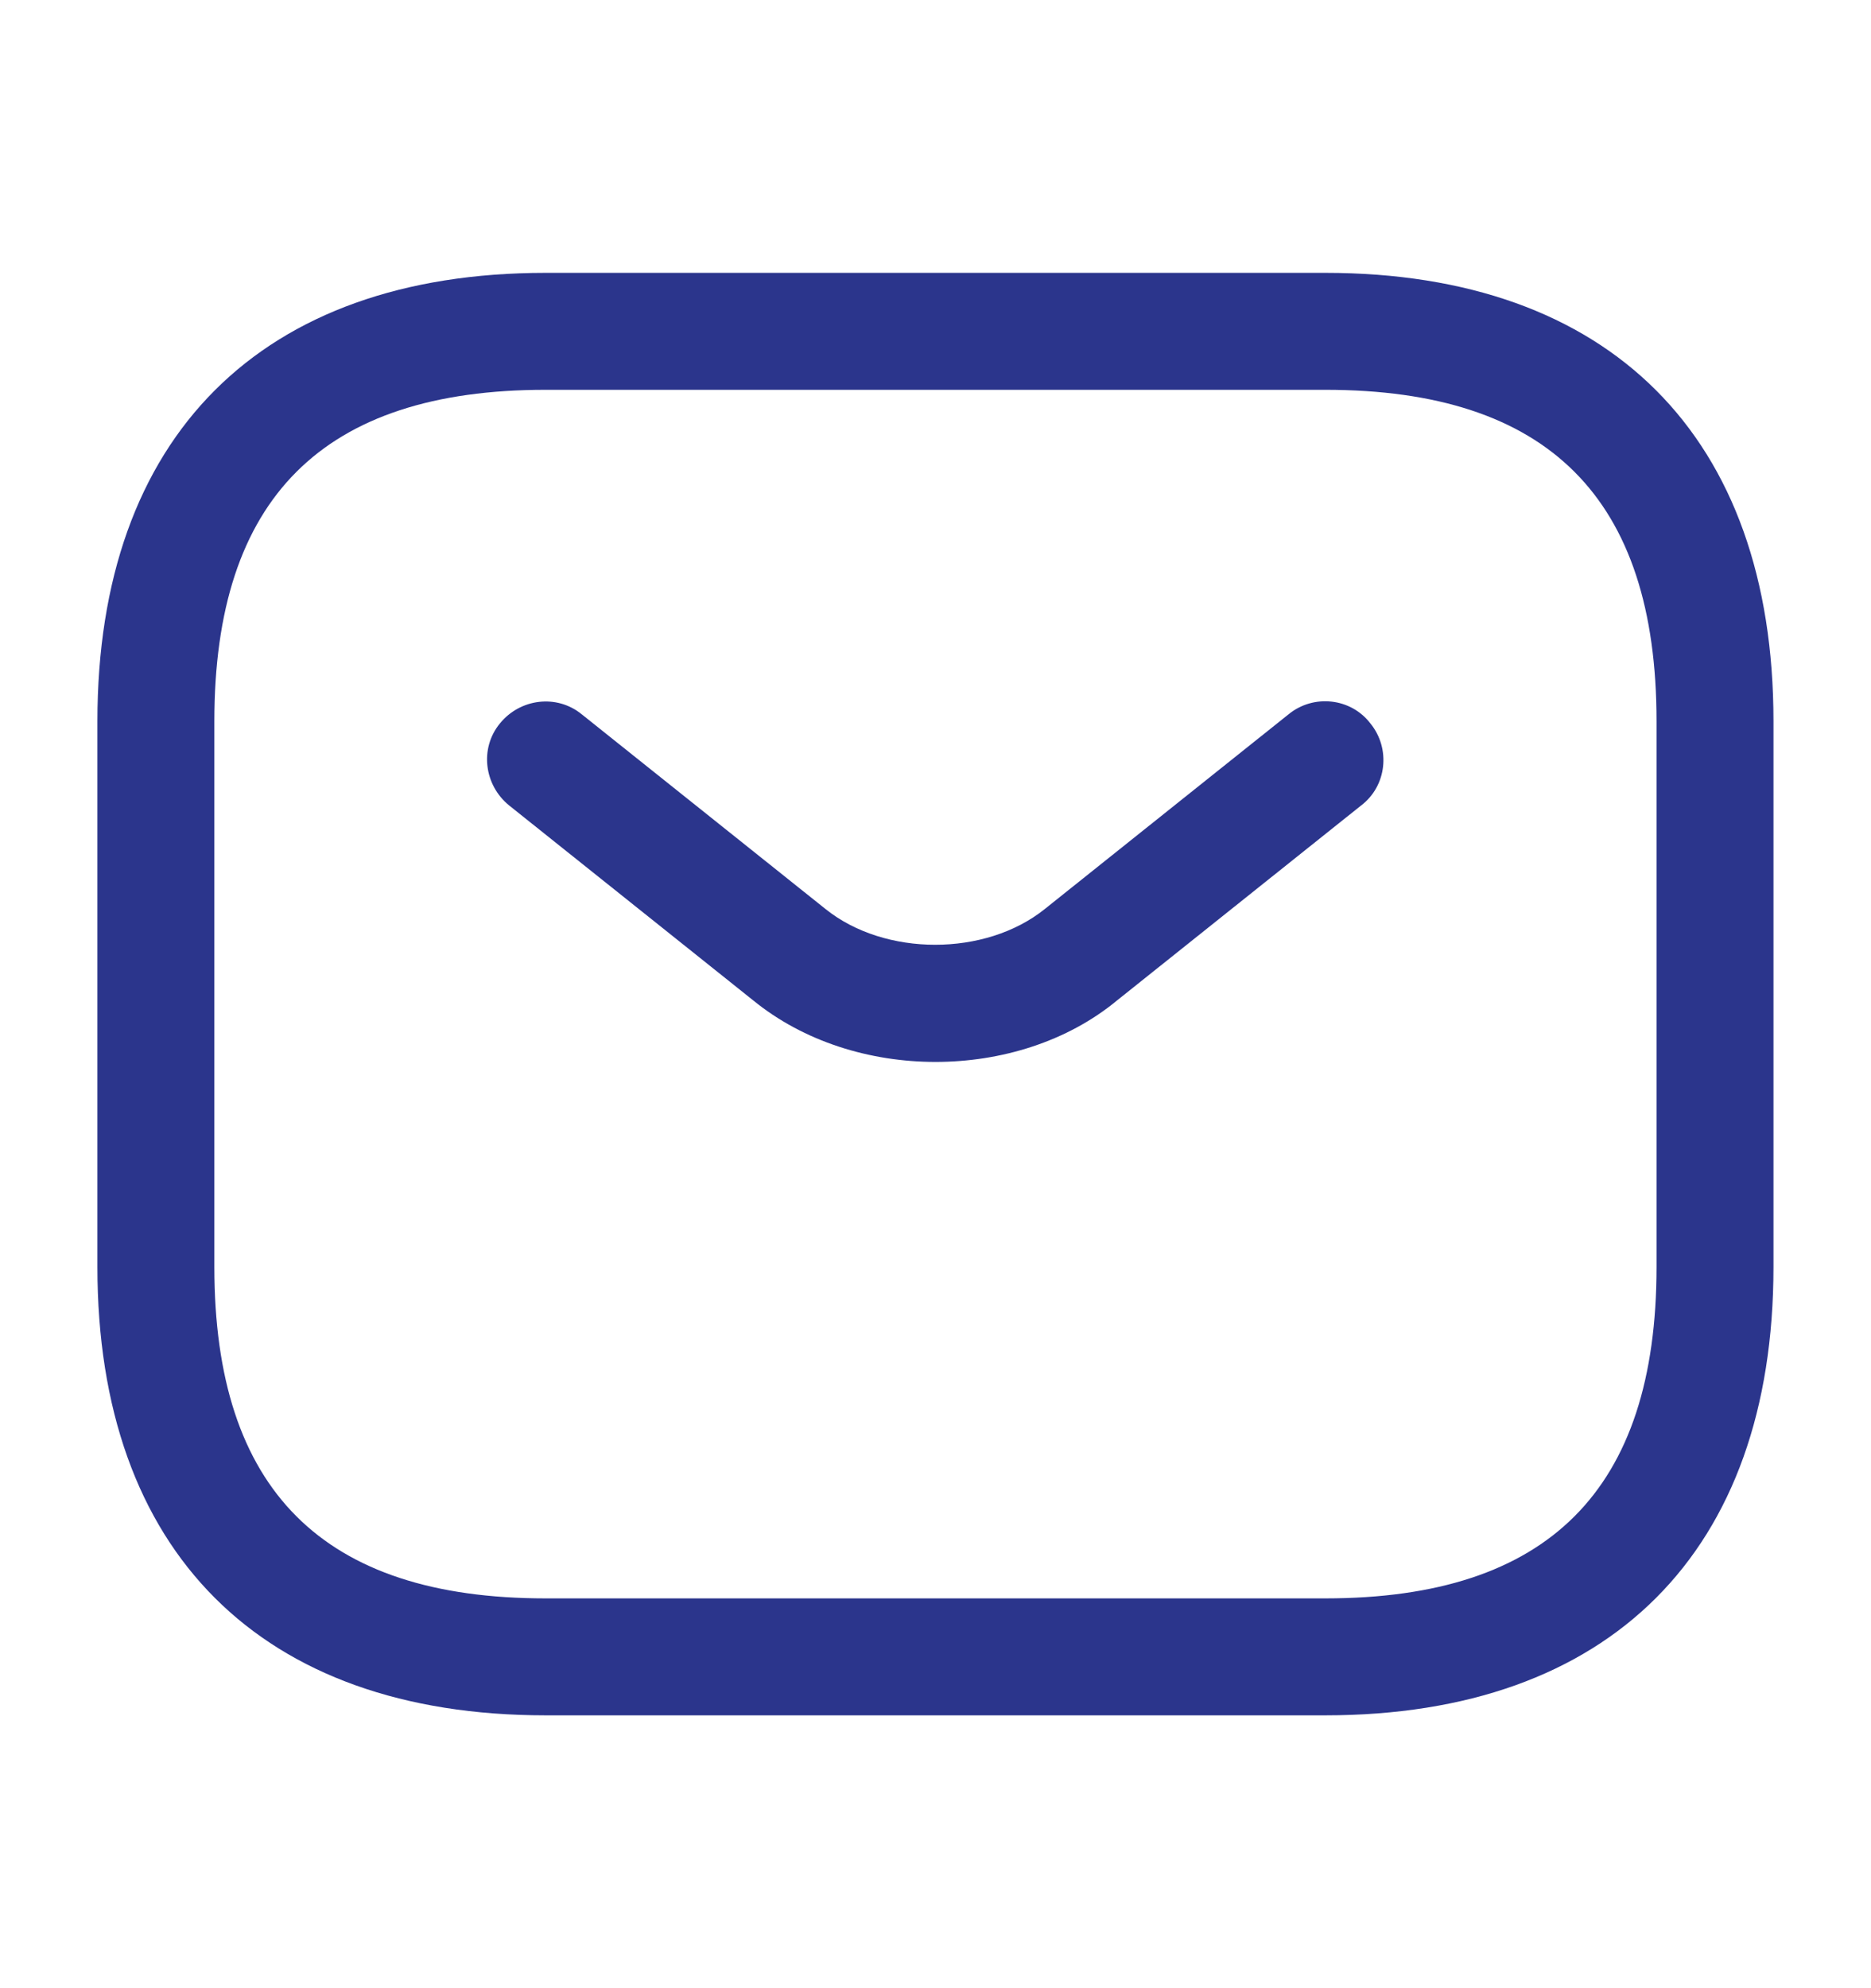 <svg width="16" height="17" viewBox="0 0 16 17" fill="none" xmlns="http://www.w3.org/2000/svg">
<g id="vuesax/outline/sms">
<g id="sms">
<path id="Vector" d="M11.333 14.667H4.666C2.233 14.667 0.833 13.267 0.833 10.833V6.167C0.833 3.733 2.233 2.333 4.666 2.333H11.333C13.766 2.333 15.166 3.733 15.166 6.167V10.833C15.166 13.267 13.766 14.667 11.333 14.667ZM4.666 3.333C2.76 3.333 1.833 4.26 1.833 6.167V10.833C1.833 12.74 2.76 13.667 4.666 13.667H11.333C13.24 13.667 14.166 12.74 14.166 10.833V6.167C14.166 4.26 13.24 3.333 11.333 3.333H4.666Z" fill="#2B358C"/>
<path id="Vector_2" d="M8 9.08C7.44 9.08 6.874 8.907 6.44 8.553L4.354 6.887C4.14 6.713 4.1 6.4 4.274 6.187C4.447 5.973 4.76 5.933 4.974 6.107L7.06 7.773C7.567 8.18 8.427 8.18 8.934 7.773L11.02 6.107C11.233 5.933 11.553 5.967 11.72 6.187C11.893 6.4 11.86 6.72 11.64 6.887L9.554 8.553C9.127 8.907 8.56 9.08 8 9.08Z" fill="#2B358C"/>
</g>
</g>
</svg>
